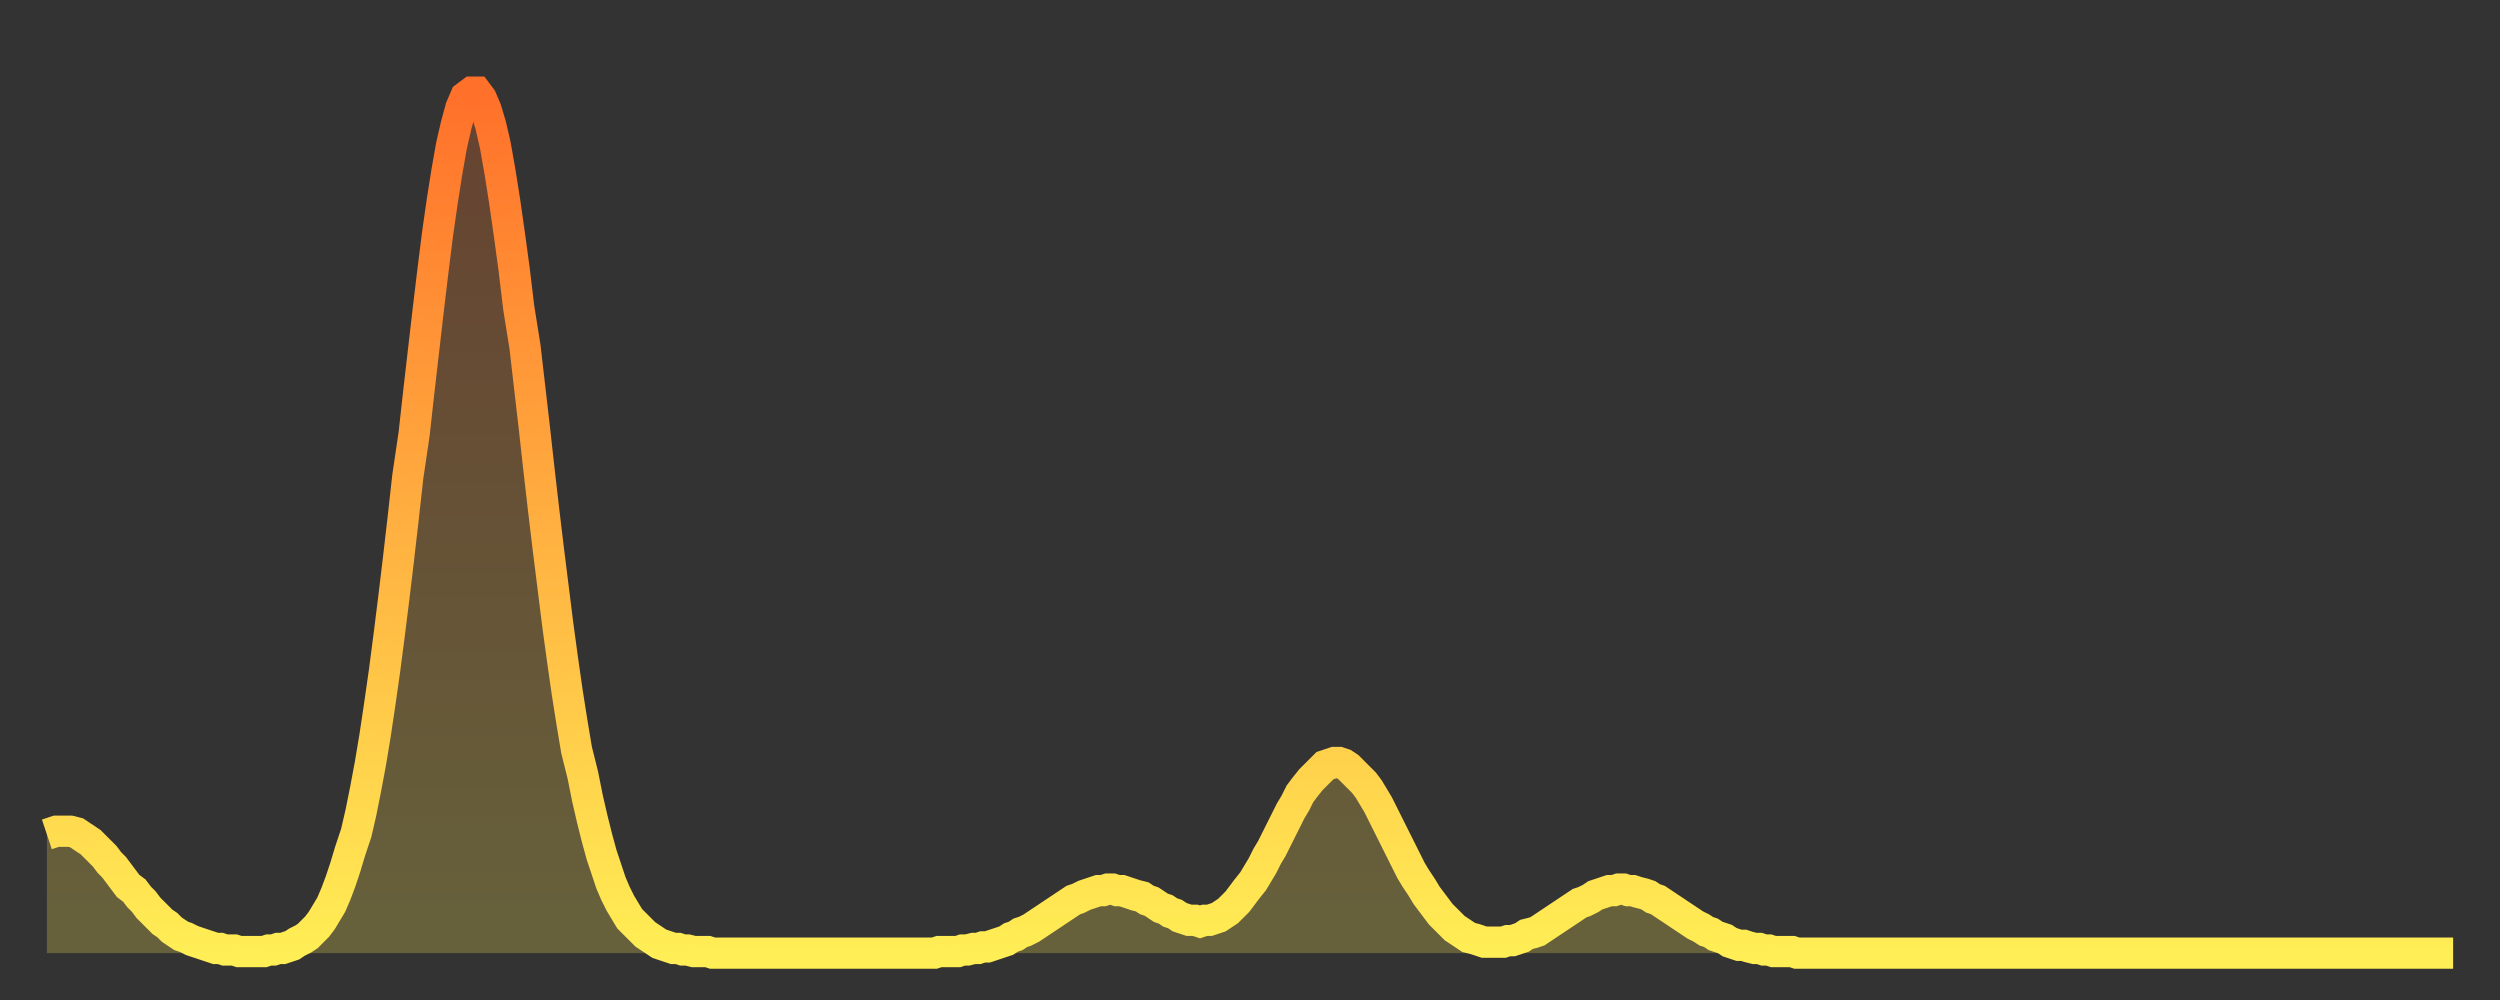 <?xml version="1.0" encoding="utf-8" ?>
<svg baseProfile="full" height="64" version="1.1" width="160" xmlns="http://www.w3.org/2000/svg" xmlns:ev="http://www.w3.org/2001/xml-events" xmlns:xlink="http://www.w3.org/1999/xlink"><rect width="100%" height="100%" fill="#333333" stroke="none"/><defs><linearGradient id="id1896700" x1="0" x2="0" y1="0" y2="1"><stop offset="0%" stop-color="#ff702a" /><stop offset="50%" stop-color="#ffaf40" /><stop offset="100%" stop-color="#ffee55" /></linearGradient></defs><g transform="translate(3,3)"><g><path d="M 0.0 50.4 0.3 50.3 0.6 50.2 0.9 50.2 1.2 50.2 1.5 50.2 1.9 50.3 2.2 50.5 2.5 50.7 2.8 50.9 3.1 51.2 3.4 51.5 3.7 51.8 4.0 52.2 4.3 52.5 4.6 52.9 4.9 53.3 5.2 53.7 5.6 54.0 5.9 54.4 6.2 54.7 6.5 55.1 6.8 55.4 7.1 55.7 7.4 56.0 7.7 56.2 8.0 56.5 8.3 56.7 8.6 56.9 8.9 57.0 9.3 57.2 9.6 57.3 9.9 57.4 10.2 57.5 10.5 57.6 10.8 57.7 11.1 57.7 11.4 57.8 11.7 57.8 12.0 57.8 12.3 57.9 12.7 57.9 13.0 57.9 13.3 57.9 13.6 57.9 13.9 57.9 14.2 57.8 14.5 57.8 14.8 57.7 15.1 57.7 15.4 57.6 15.7 57.5 16.0 57.3 16.4 57.1 16.7 56.9 17.0 56.6 17.3 56.3 17.6 55.9 17.9 55.4 18.2 54.9 18.5 54.2 18.8 53.4 19.1 52.5 19.4 51.5 19.8 50.3 20.1 49.0 20.4 47.5 20.7 45.9 21.0 44.1 21.3 42.1 21.6 40.0 21.9 37.7 22.2 35.3 22.5 32.8 22.8 30.2 23.1 27.5 23.5 24.8 23.8 22.1 24.1 19.5 24.4 16.9 24.7 14.4 25.0 12.0 25.3 9.9 25.6 8.0 25.9 6.3 26.2 5.0 26.5 3.9 26.8 3.2 27.2 2.9 27.5 2.9 27.8 3.3 28.1 4.0 28.4 5.0 28.7 6.3 29.0 8.0 29.3 9.9 29.6 12.0 29.9 14.2 30.2 16.7 30.6 19.2 30.9 21.8 31.2 24.4 31.5 27.1 31.8 29.7 32.1 32.2 32.4 34.6 32.7 37.0 33.0 39.2 33.3 41.3 33.6 43.2 33.9 45.0 34.3 46.6 34.6 48.1 34.9 49.4 35.2 50.6 35.5 51.7 35.8 52.6 36.1 53.5 36.4 54.2 36.7 54.8 37.0 55.3 37.3 55.8 37.7 56.2 38.0 56.5 38.3 56.8 38.6 57.0 38.9 57.2 39.2 57.4 39.5 57.5 39.8 57.6 40.1 57.7 40.4 57.7 40.7 57.8 41.0 57.8 41.4 57.9 41.7 57.9 42.0 57.9 42.3 57.9 42.6 58.0 42.9 58.0 43.2 58.0 43.5 58.0 43.8 58.0 44.1 58.0 44.4 58.0 44.7 58.0 45.1 58.0 45.4 58.0 45.7 58.0 46.0 58.0 46.3 58.0 46.6 58.0 46.9 58.0 47.2 58.0 47.5 58.0 47.8 58.0 48.1 58.0 48.5 58.0 48.8 58.0 49.1 58.0 49.4 58.0 49.7 58.0 50.0 58.0 50.3 58.0 50.6 58.0 50.9 58.0 51.2 58.0 51.5 58.0 51.8 58.0 52.2 58.0 52.5 58.0 52.8 58.0 53.1 58.0 53.4 58.0 53.7 58.0 54.0 58.0 54.3 58.0 54.6 58.0 54.9 58.0 55.2 58.0 55.6 58.0 55.9 58.0 56.2 58.0 56.5 58.0 56.8 58.0 57.1 57.9 57.4 57.9 57.7 57.9 58.0 57.9 58.3 57.9 58.6 57.8 58.9 57.8 59.3 57.7 59.6 57.7 59.9 57.6 60.2 57.6 60.5 57.5 60.8 57.4 61.1 57.3 61.4 57.2 61.7 57.0 62.0 56.9 62.3 56.7 62.6 56.6 63.0 56.4 63.3 56.2 63.6 56.0 63.9 55.8 64.2 55.6 64.5 55.4 64.8 55.2 65.1 55.0 65.4 54.8 65.7 54.6 66.0 54.5 66.4 54.3 66.7 54.2 67.0 54.1 67.3 54.0 67.6 54.0 67.9 53.9 68.2 53.9 68.5 54.0 68.8 54.0 69.1 54.1 69.4 54.2 69.7 54.3 70.1 54.4 70.4 54.6 70.7 54.7 71.0 54.9 71.3 55.1 71.6 55.2 71.9 55.4 72.2 55.5 72.5 55.7 72.8 55.8 73.1 55.9 73.5 55.9 73.8 56.0 74.1 55.9 74.4 55.9 74.7 55.8 75.0 55.7 75.3 55.5 75.6 55.3 75.9 55.0 76.2 54.7 76.5 54.3 76.8 53.9 77.2 53.4 77.5 52.9 77.8 52.4 78.1 51.8 78.4 51.3 78.7 50.7 79.0 50.1 79.3 49.5 79.6 48.9 79.9 48.4 80.2 47.8 80.5 47.4 80.9 46.9 81.2 46.6 81.5 46.3 81.8 46.0 82.1 45.9 82.4 45.8 82.7 45.8 83.0 45.9 83.3 46.1 83.6 46.4 83.9 46.7 84.3 47.1 84.6 47.5 84.9 48.0 85.2 48.5 85.5 49.1 85.8 49.7 86.1 50.3 86.4 50.9 86.7 51.5 87.0 52.1 87.3 52.7 87.6 53.2 88.0 53.8 88.3 54.3 88.6 54.7 88.9 55.1 89.2 55.5 89.5 55.8 89.8 56.1 90.1 56.4 90.4 56.6 90.7 56.8 91.0 57.0 91.4 57.1 91.7 57.2 92.0 57.3 92.3 57.3 92.6 57.3 92.9 57.3 93.2 57.3 93.5 57.2 93.8 57.2 94.1 57.1 94.4 57.0 94.7 56.8 95.1 56.7 95.4 56.6 95.7 56.4 96.0 56.2 96.3 56.0 96.6 55.8 96.9 55.6 97.2 55.4 97.5 55.2 97.8 55.0 98.1 54.8 98.4 54.7 98.8 54.5 99.1 54.3 99.4 54.2 99.7 54.1 100.0 54.0 100.3 54.0 100.6 53.9 100.9 53.9 101.2 54.0 101.5 54.0 101.8 54.1 102.2 54.2 102.5 54.3 102.8 54.5 103.1 54.6 103.4 54.8 103.7 55.0 104.0 55.2 104.3 55.4 104.6 55.6 104.9 55.8 105.2 56.0 105.5 56.2 105.9 56.4 106.2 56.6 106.5 56.7 106.8 56.9 107.1 57.0 107.4 57.1 107.7 57.3 108.0 57.4 108.3 57.5 108.6 57.5 108.9 57.6 109.3 57.7 109.6 57.7 109.9 57.8 110.2 57.8 110.5 57.9 110.8 57.9 111.1 57.9 111.4 57.9 111.7 57.9 112.0 58.0 112.3 58.0 112.6 58.0 113.0 58.0 113.3 58.0 113.6 58.0 113.9 58.0 114.2 58.0 114.5 58.0 114.8 58.0 115.1 58.0 115.4 58.0 115.7 58.0 116.0 58.0 116.3 58.0 116.7 58.0 117.0 58.0 117.3 58.0 117.6 58.0 117.9 58.0 118.2 58.0 118.5 58.0 118.8 58.0 119.1 58.0 119.4 58.0 119.7 58.0 120.1 58.0 120.4 58.0 120.7 58.0 121.0 58.0 121.3 58.0 121.6 58.0 121.9 58.0 122.2 58.0 122.5 58.0 122.8 58.0 123.1 58.0 123.4 58.0 123.8 58.0 124.1 58.0 124.4 58.0 124.7 58.0 125.0 58.0 125.3 58.0 125.6 58.0 125.9 58.0 126.2 58.0 126.5 58.0 126.8 58.0 127.2 58.0 127.5 58.0 127.8 58.0 128.1 58.0 128.4 58.0 128.7 58.0 129.0 58.0 129.3 58.0 129.6 58.0 129.9 58.0 130.2 58.0 130.5 58.0 130.9 58.0 131.2 58.0 131.5 58.0 131.8 58.0 132.1 58.0 132.4 58.0 132.7 58.0 133.0 58.0 133.3 58.0 133.6 58.0 133.9 58.0 134.2 58.0 134.6 58.0 134.9 58.0 135.2 58.0 135.5 58.0 135.8 58.0 136.1 58.0 136.4 58.0 136.7 58.0 137.0 58.0 137.3 58.0 137.6 58.0 138.0 58.0 138.3 58.0 138.6 58.0 138.9 58.0 139.2 58.0 139.5 58.0 139.8 58.0 140.1 58.0 140.4 58.0 140.7 58.0 141.0 58.0 141.3 58.0 141.7 58.0 142.0 58.0 142.3 58.0 142.6 58.0 142.9 58.0 143.2 58.0 143.5 58.0 143.8 58.0 144.1 58.0 144.4 58.0 144.7 58.0 145.1 58.0 145.4 58.0 145.7 58.0 146.0 58.0 146.3 58.0 146.6 58.0 146.9 58.0 147.2 58.0 147.5 58.0 147.8 58.0 148.1 58.0 148.4 58.0 148.8 58.0 149.1 58.0 149.4 58.0 149.7 58.0 150.0 58.0 150.3 58.0 150.6 58.0 150.9 58.0 151.2 58.0 151.5 58.0 151.8 58.0 152.1 58.0 152.5 58.0 152.8 58.0 153.1 58.0 153.4 58.0 153.7 58.0 154.0 58.0" fill="none" id="graph-curve" opacity="1" stroke="url(#id1896700)" stroke-width="2" /><path d="M 0 58 L 0.0 50.4 0.3 50.3 0.6 50.2 0.9 50.2 1.2 50.2 1.5 50.2 1.9 50.3 2.2 50.5 2.5 50.7 2.8 50.9 3.1 51.2 3.4 51.5 3.7 51.8 4.0 52.2 4.3 52.5 4.6 52.9 4.9 53.3 5.2 53.7 5.6 54.0 5.9 54.4 6.2 54.7 6.5 55.1 6.8 55.4 7.1 55.7 7.4 56.0 7.7 56.2 8.0 56.5 8.3 56.7 8.6 56.9 8.9 57.0 9.3 57.2 9.6 57.3 9.9 57.4 10.2 57.5 10.5 57.6 10.8 57.7 11.1 57.7 11.4 57.8 11.7 57.8 12.0 57.8 12.3 57.9 12.7 57.9 13.0 57.9 13.3 57.9 13.6 57.9 13.9 57.9 14.2 57.8 14.5 57.8 14.8 57.7 15.1 57.7 15.4 57.6 15.7 57.5 16.0 57.3 16.4 57.1 16.7 56.9 17.0 56.6 17.3 56.3 17.6 55.9 17.9 55.4 18.2 54.9 18.5 54.2 18.8 53.4 19.1 52.5 19.4 51.5 19.8 50.3 20.1 49.0 20.4 47.5 20.7 45.9 21.0 44.1 21.3 42.1 21.6 40.0 21.9 37.7 22.2 35.3 22.5 32.8 22.8 30.2 23.1 27.5 23.5 24.8 23.8 22.1 24.1 19.5 24.4 16.9 24.7 14.4 25.0 12.0 25.3 9.9 25.6 8.0 25.9 6.3 26.2 5.0 26.5 3.9 26.8 3.2 27.2 2.9 27.5 2.9 27.8 3.3 28.1 4.0 28.4 5.0 28.7 6.3 29.0 8.0 29.3 9.9 29.6 12.0 29.9 14.2 30.2 16.7 30.6 19.2 30.9 21.8 31.2 24.4 31.5 27.1 31.8 29.7 32.1 32.2 32.4 34.6 32.7 37.0 33.0 39.2 33.3 41.3 33.6 43.2 33.9 45.0 34.3 46.6 34.6 48.1 34.9 49.4 35.2 50.6 35.5 51.7 35.8 52.6 36.1 53.5 36.4 54.2 36.7 54.8 37.0 55.3 37.3 55.8 37.7 56.2 38.0 56.5 38.3 56.8 38.6 57.0 38.9 57.2 39.2 57.4 39.5 57.5 39.8 57.6 40.1 57.7 40.4 57.7 40.7 57.8 41.0 57.8 41.4 57.9 41.7 57.9 42.0 57.9 42.3 57.9 42.6 58.0 42.9 58.0 43.2 58.0 43.5 58.0 43.8 58.0 44.1 58.0 44.4 58.0 44.7 58.0 45.1 58.0 45.4 58.0 45.7 58.0 46.0 58.0 46.3 58.0 46.6 58.0 46.9 58.0 47.2 58.0 47.5 58.0 47.8 58.0 48.1 58.0 48.5 58.0 48.8 58.0 49.1 58.0 49.4 58.0 49.7 58.0 50.0 58.0 50.3 58.0 50.6 58.0 50.9 58.0 51.2 58.0 51.5 58.0 51.8 58.0 52.2 58.0 52.5 58.0 52.8 58.0 53.1 58.0 53.4 58.0 53.7 58.0 54.0 58.0 54.3 58.0 54.6 58.0 54.9 58.0 55.2 58.0 55.6 58.0 55.9 58.0 56.2 58.0 56.5 58.0 56.8 58.0 57.1 57.9 57.4 57.9 57.7 57.9 58.0 57.9 58.3 57.9 58.6 57.8 58.9 57.8 59.3 57.7 59.6 57.7 59.9 57.6 60.2 57.6 60.5 57.5 60.8 57.4 61.1 57.3 61.4 57.2 61.7 57.0 62.0 56.9 62.3 56.7 62.6 56.6 63.0 56.4 63.3 56.2 63.6 56.0 63.9 55.8 64.2 55.6 64.5 55.4 64.8 55.2 65.1 55.0 65.4 54.8 65.7 54.6 66.0 54.5 66.4 54.3 66.7 54.2 67.0 54.1 67.3 54.0 67.6 54.0 67.9 53.9 68.2 53.9 68.5 54.0 68.8 54.0 69.1 54.1 69.4 54.2 69.7 54.3 70.1 54.4 70.4 54.6 70.7 54.7 71.0 54.9 71.3 55.1 71.6 55.2 71.9 55.4 72.2 55.5 72.5 55.7 72.8 55.8 73.1 55.9 73.5 55.9 73.8 56.0 74.1 55.9 74.4 55.9 74.7 55.8 75.0 55.7 75.3 55.5 75.6 55.3 75.9 55.0 76.2 54.7 76.5 54.3 76.8 53.9 77.2 53.4 77.5 52.9 77.8 52.4 78.1 51.8 78.4 51.3 78.7 50.7 79.0 50.1 79.3 49.5 79.6 48.9 79.9 48.4 80.2 47.8 80.5 47.4 80.9 46.9 81.2 46.6 81.5 46.3 81.8 46.0 82.1 45.9 82.4 45.8 82.7 45.8 83.0 45.9 83.3 46.1 83.6 46.4 83.9 46.7 84.3 47.1 84.6 47.5 84.9 48.0 85.2 48.5 85.5 49.1 85.8 49.7 86.1 50.3 86.4 50.9 86.7 51.5 87.0 52.1 87.3 52.7 87.6 53.2 88.0 53.8 88.3 54.3 88.6 54.7 88.9 55.1 89.2 55.5 89.5 55.8 89.8 56.1 90.1 56.4 90.4 56.6 90.7 56.8 91.0 57.0 91.4 57.1 91.7 57.2 92.0 57.3 92.3 57.3 92.6 57.3 92.9 57.3 93.2 57.3 93.5 57.2 93.8 57.2 94.1 57.1 94.4 57.0 94.7 56.8 95.1 56.7 95.4 56.6 95.7 56.4 96.0 56.2 96.3 56.0 96.6 55.8 96.9 55.6 97.2 55.4 97.5 55.2 97.8 55.0 98.1 54.8 98.4 54.7 98.8 54.5 99.1 54.3 99.4 54.2 99.7 54.1 100.0 54.0 100.3 54.0 100.6 53.9 100.9 53.9 101.2 54.0 101.5 54.0 101.8 54.1 102.2 54.2 102.5 54.3 102.8 54.5 103.1 54.6 103.4 54.8 103.7 55.0 104.0 55.2 104.3 55.4 104.6 55.6 104.9 55.8 105.2 56.0 105.5 56.2 105.9 56.4 106.2 56.6 106.5 56.7 106.8 56.9 107.1 57.0 107.4 57.1 107.7 57.3 108.0 57.4 108.3 57.5 108.6 57.5 108.9 57.6 109.3 57.7 109.6 57.7 109.9 57.8 110.2 57.8 110.5 57.9 110.8 57.9 111.1 57.9 111.4 57.9 111.7 57.9 112.0 58.0 112.3 58.0 112.6 58.0 113.0 58.0 113.3 58.0 113.6 58.0 113.9 58.0 114.2 58.0 114.5 58.0 114.8 58.0 115.1 58.0 115.4 58.0 115.7 58.0 116.0 58.0 116.3 58.0 116.7 58.0 117.0 58.0 117.3 58.0 117.6 58.0 117.9 58.0 118.2 58.0 118.5 58.0 118.8 58.0 119.1 58.0 119.4 58.0 119.7 58.0 120.1 58.0 120.4 58.0 120.7 58.0 121.0 58.0 121.3 58.0 121.6 58.0 121.9 58.0 122.2 58.0 122.5 58.0 122.8 58.0 123.1 58.0 123.4 58.0 123.8 58.0 124.1 58.0 124.4 58.0 124.7 58.0 125.0 58.0 125.3 58.0 125.6 58.0 125.9 58.0 126.2 58.0 126.5 58.0 126.8 58.0 127.2 58.0 127.5 58.0 127.8 58.0 128.1 58.0 128.4 58.0 128.7 58.0 129.0 58.0 129.3 58.0 129.6 58.0 129.9 58.0 130.2 58.0 130.5 58.0 130.9 58.0 131.2 58.0 131.5 58.0 131.8 58.0 132.1 58.0 132.4 58.0 132.7 58.0 133.0 58.0 133.3 58.0 133.6 58.0 133.9 58.0 134.2 58.0 134.6 58.0 134.9 58.0 135.2 58.0 135.5 58.0 135.8 58.0 136.1 58.0 136.4 58.0 136.7 58.0 137.0 58.0 137.3 58.0 137.6 58.0 138.0 58.0 138.3 58.0 138.6 58.0 138.9 58.0 139.2 58.0 139.5 58.0 139.8 58.0 140.1 58.0 140.4 58.0 140.7 58.0 141.0 58.0 141.3 58.0 141.7 58.0 142.0 58.0 142.3 58.0 142.6 58.0 142.9 58.0 143.2 58.0 143.5 58.0 143.8 58.0 144.1 58.0 144.4 58.0 144.7 58.0 145.1 58.0 145.4 58.0 145.7 58.0 146.0 58.0 146.3 58.0 146.6 58.0 146.9 58.0 147.2 58.0 147.5 58.0 147.8 58.0 148.1 58.0 148.4 58.0 148.8 58.0 149.1 58.0 149.4 58.0 149.7 58.0 150.0 58.0 150.3 58.0 150.6 58.0 150.9 58.0 151.2 58.0 151.5 58.0 151.8 58.0 152.1 58.0 152.5 58.0 152.8 58.0 153.1 58.0 153.4 58.0 153.7 58.0 154.0 58.0 154 58" fill="url(#id1896700)" fill-opacity=".25" id="graph-shadow" /></g></g></svg>